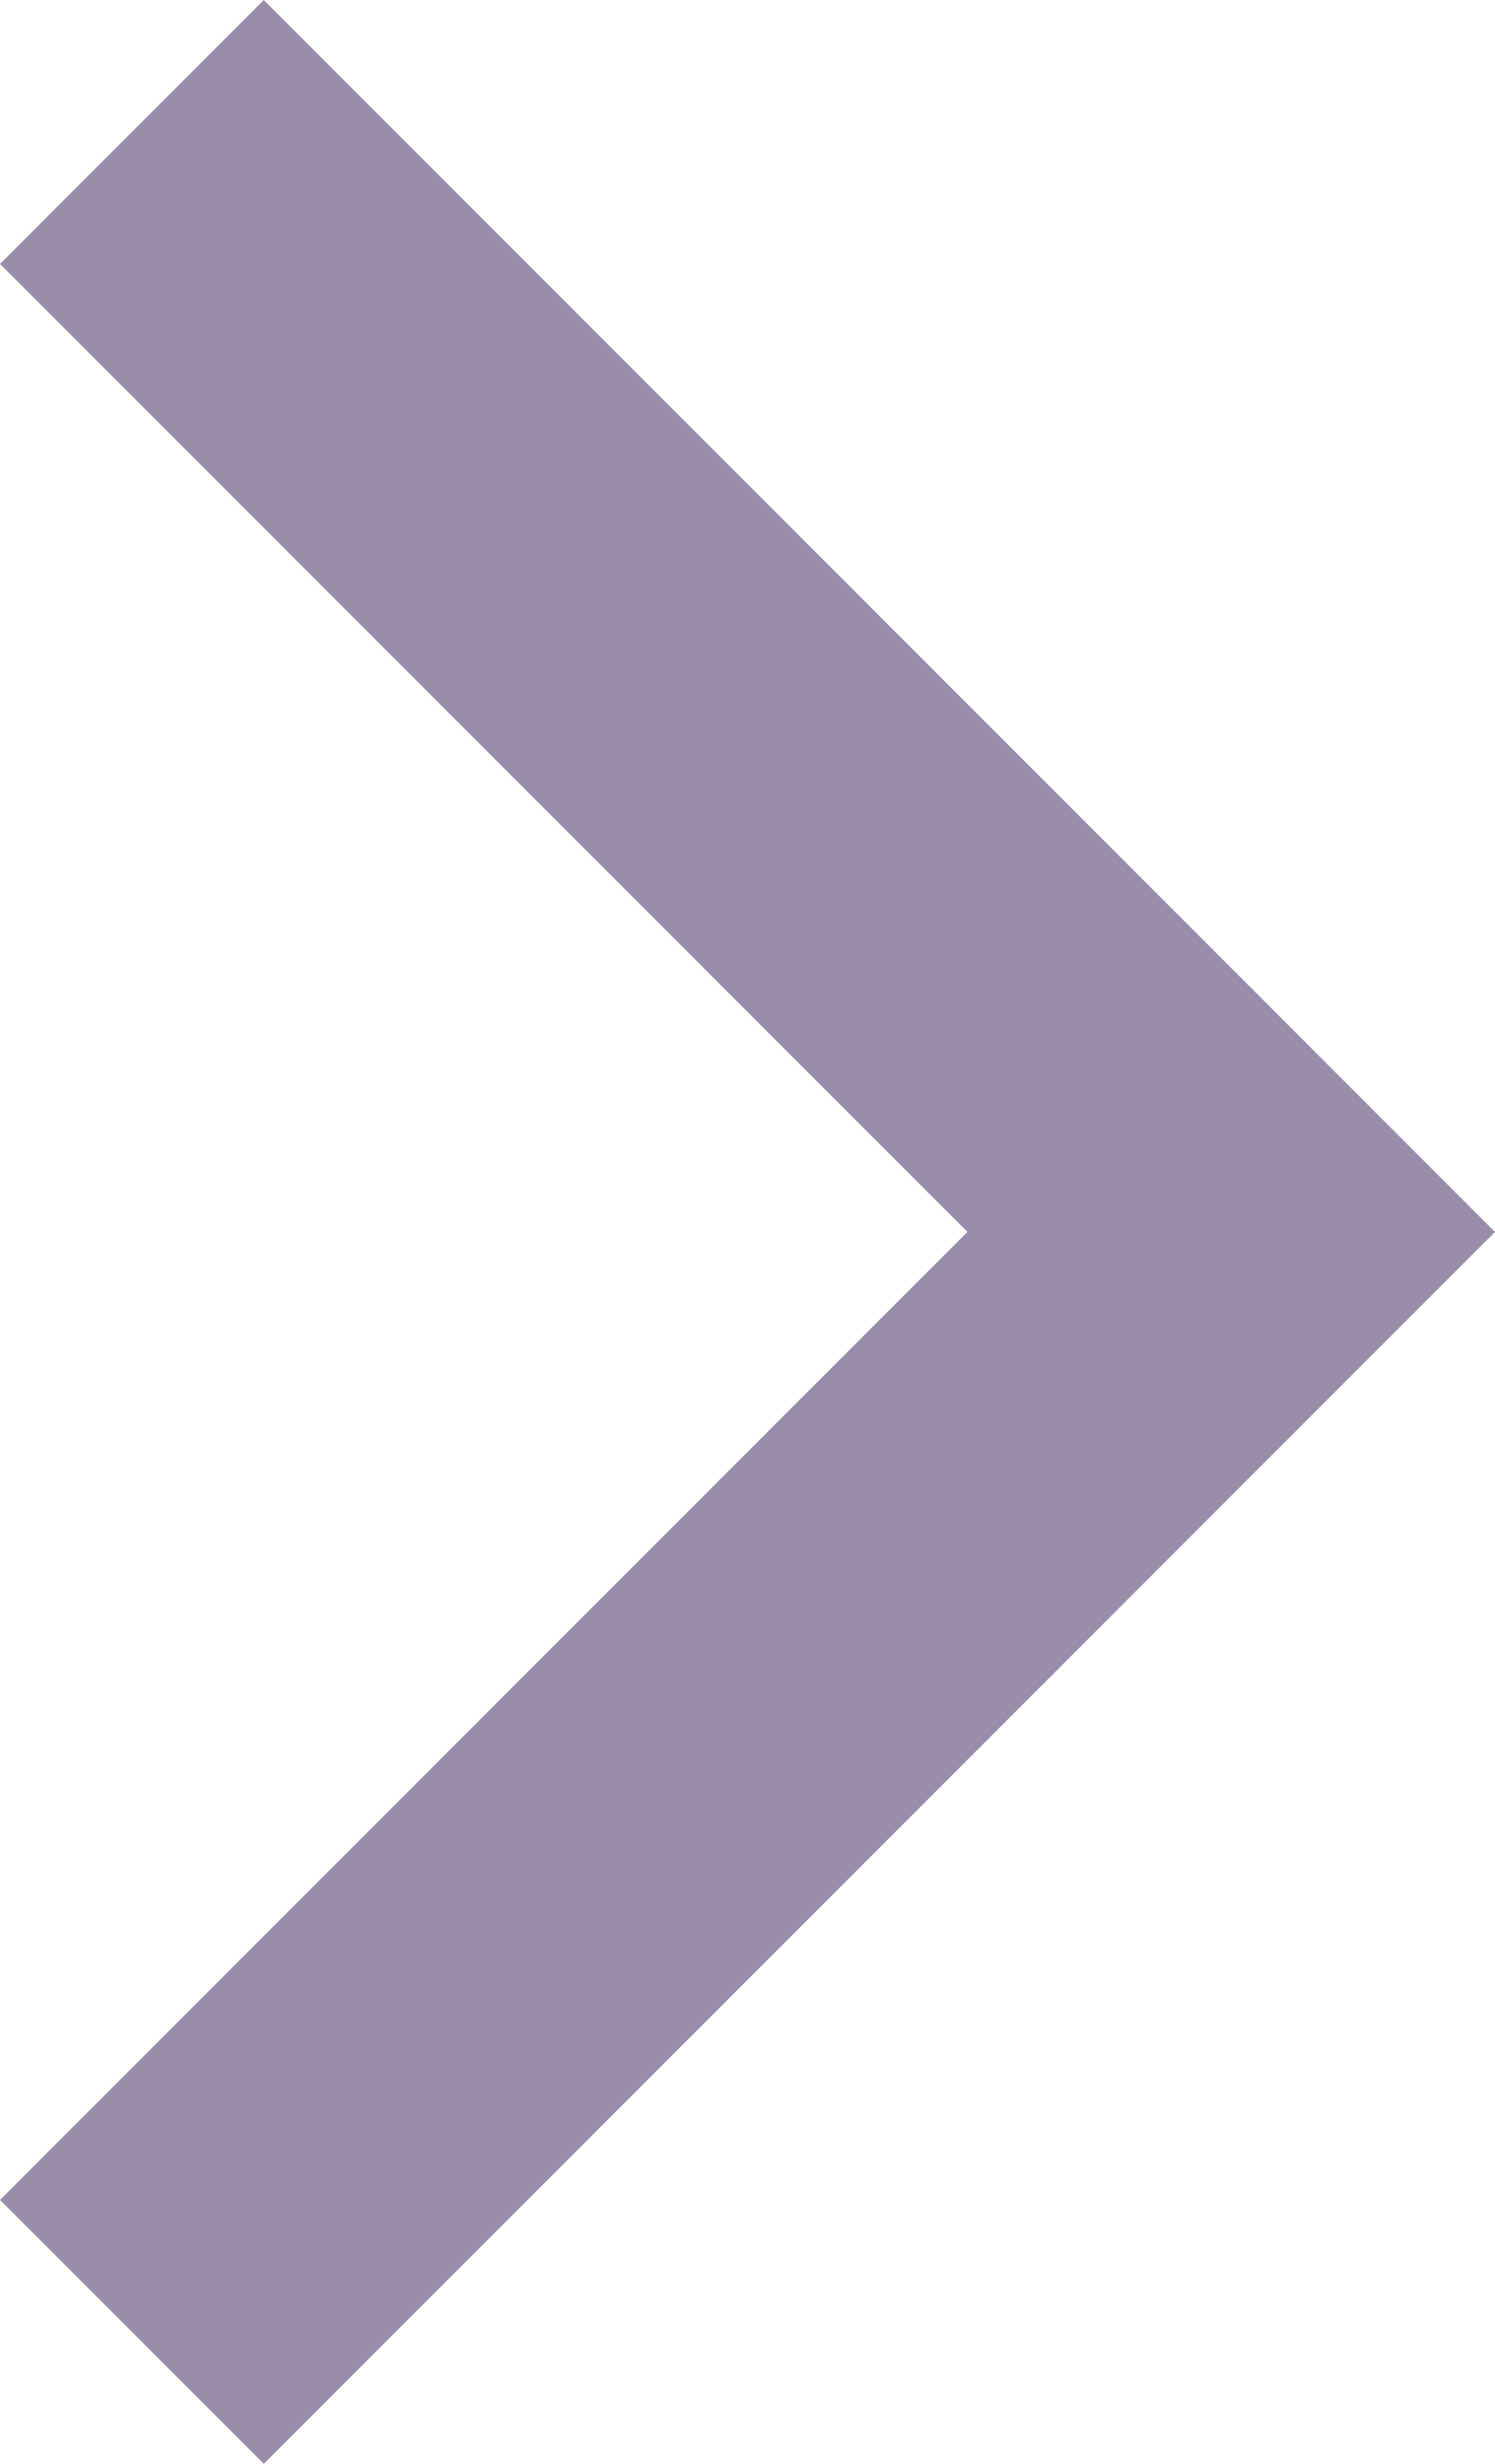   <svg width="100%" height="100%" xmlns="http://www.w3.org/2000/svg" viewBox="0 0 191.248 315.006" style="vertical-align: middle; max-width: 100%; width: 100%;">
   <g>
    <g>
     <polygon points="33.744 315.006 0 281.262 123.758 157.503 0 33.744 33.744 0 191.248 157.503 33.744 315.006" fill="rgb(153,141,170)">
     </polygon>
    </g>
   </g>
  </svg>
